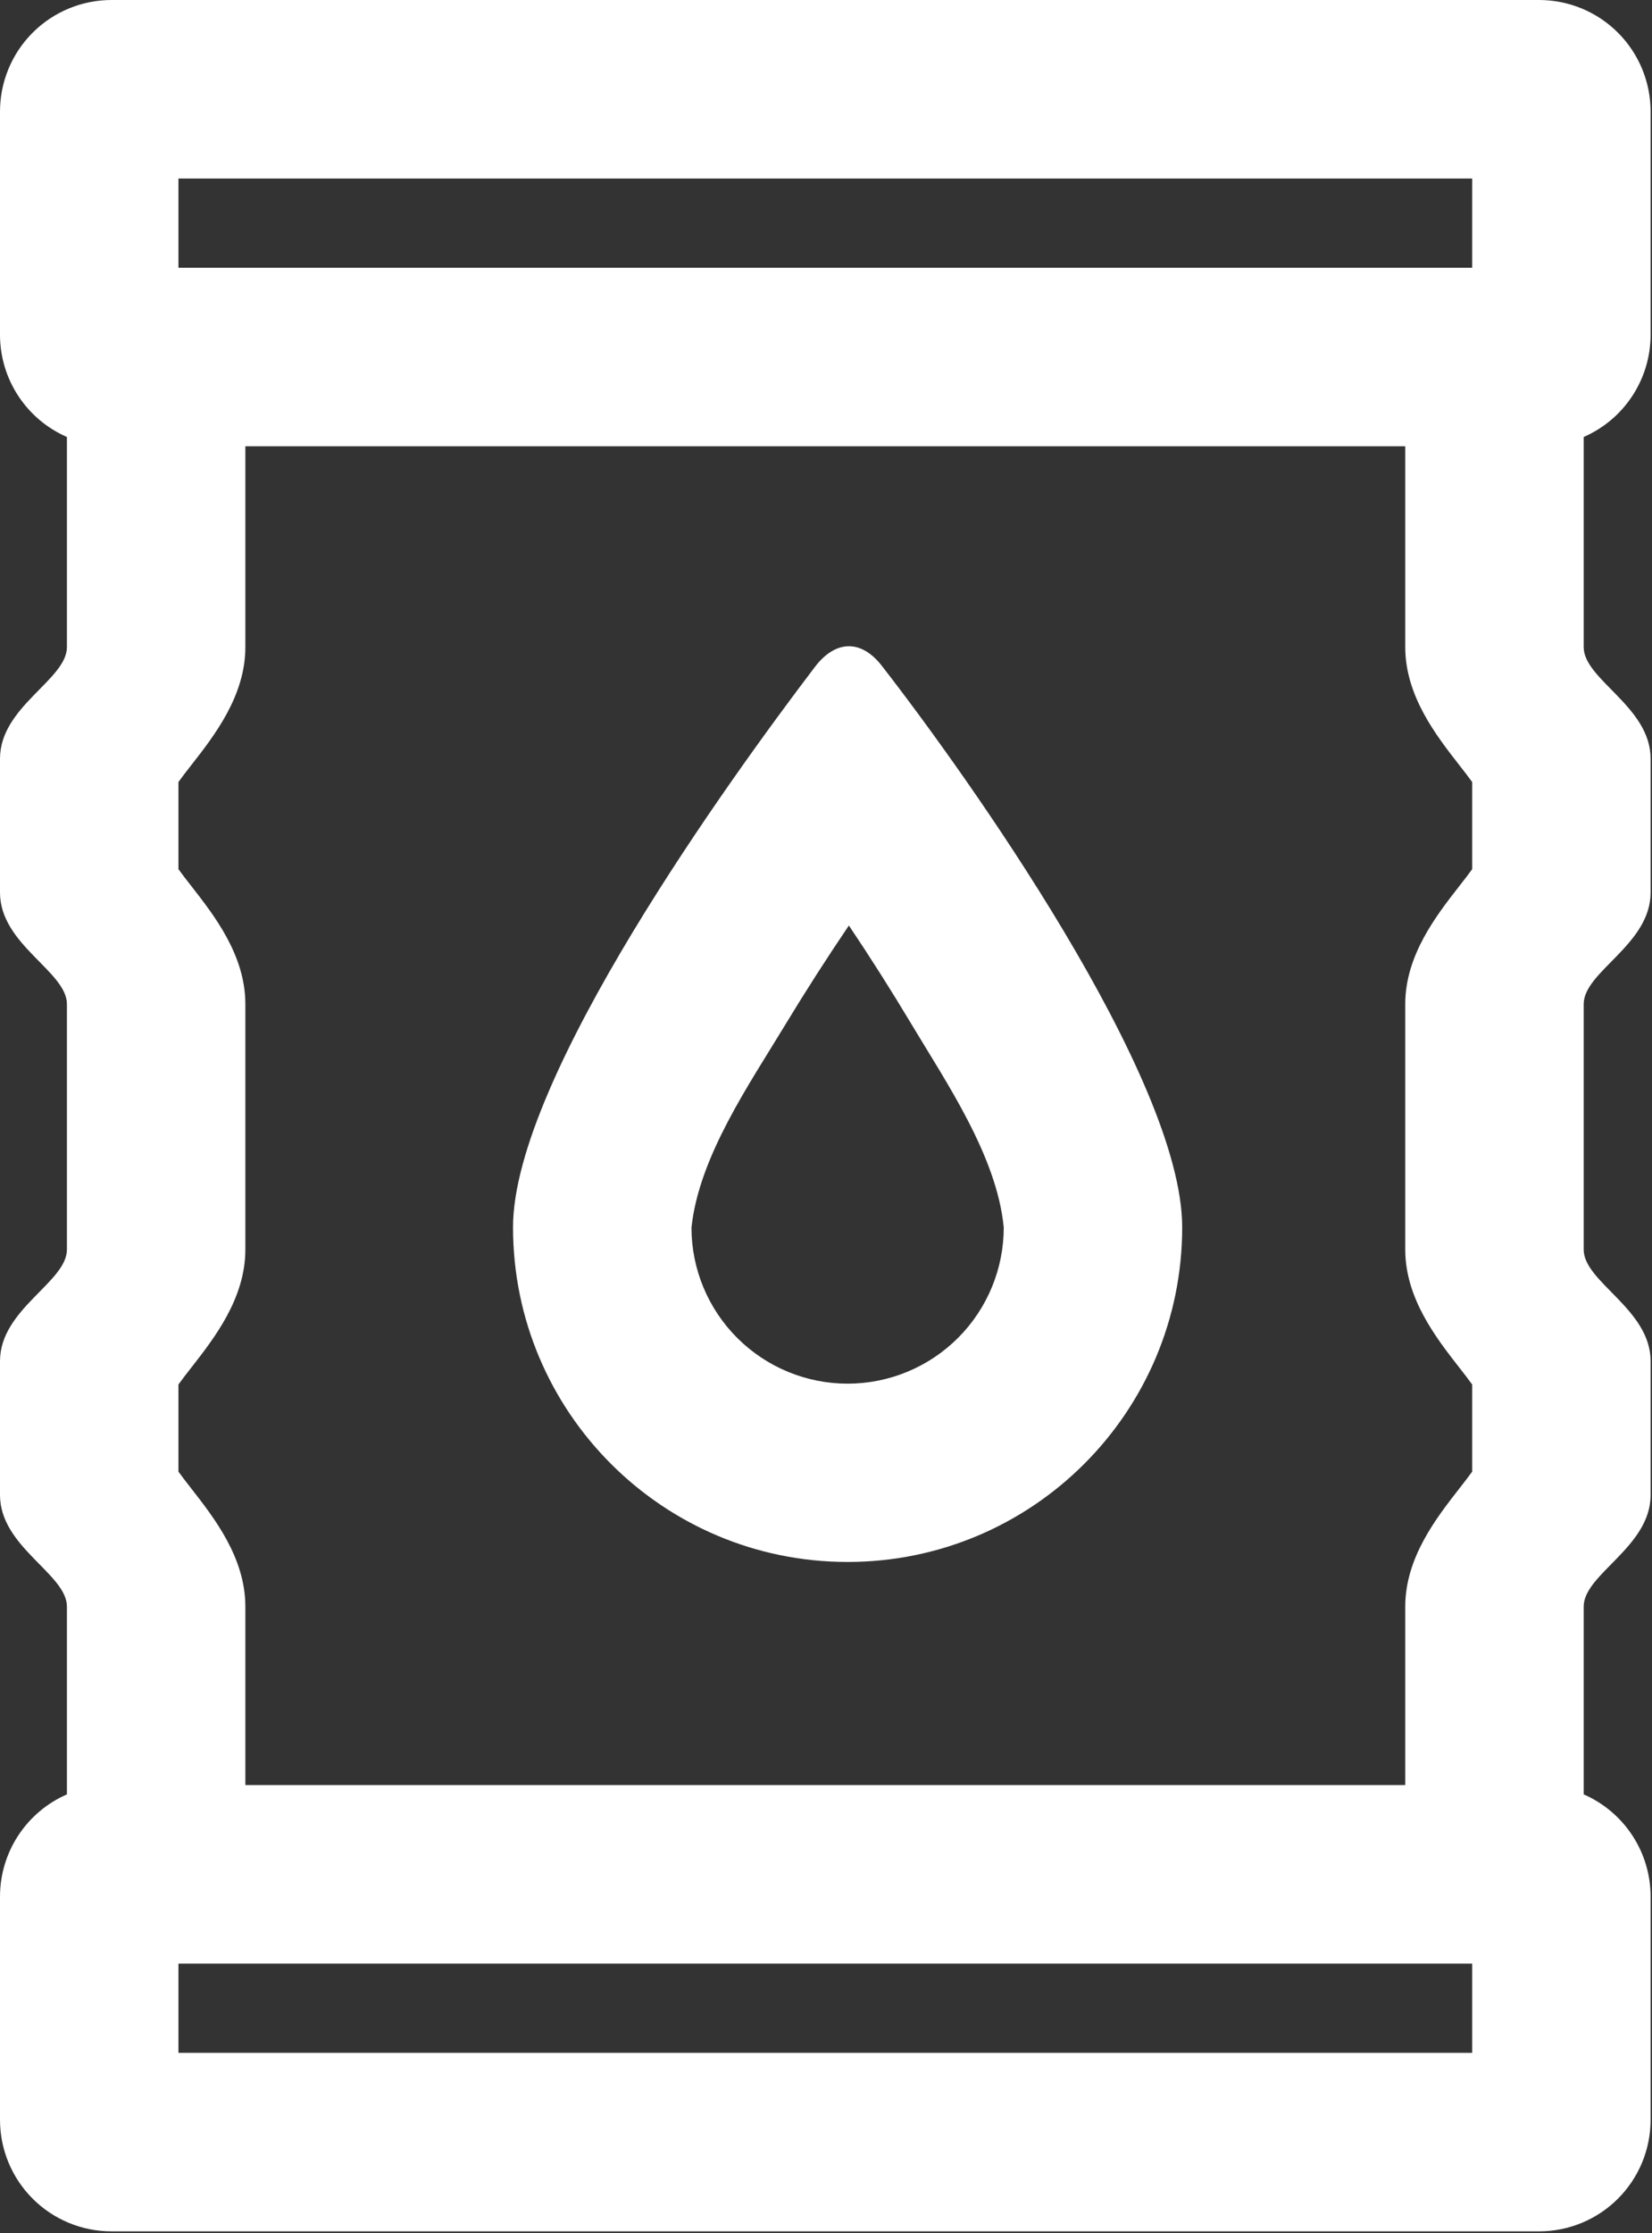 <?xml version="1.0" encoding="UTF-8"?> <svg xmlns="http://www.w3.org/2000/svg" width="316" height="427" viewBox="0 0 316 427" fill="none"><rect x="0" y="0" width="316" height="427" fill="#333333" stroke="none"/><path fill-rule="evenodd" clip-rule="evenodd" d="M226.133 234.667C226.133 270.012 197.478 298.667 162.133 298.667C126.788 298.667 98.133 270.012 98.133 234.667C98.133 206.161 139.763 148.702 155.874 127.531C159.795 122.381 164.702 122.197 168.674 127.309C185.003 148.292 226.133 206.059 226.133 234.667ZM192 234.667C192.011 242.588 188.874 250.189 183.281 255.798C177.687 261.406 170.095 264.563 162.174 264.574C154.253 264.585 146.652 261.448 141.043 255.855C135.434 250.261 132.277 242.669 132.267 234.748L132.271 234.714C133.7 221.146 143.428 207.181 150.182 195.989C154.087 189.548 158.153 183.206 162.377 176.969C166.483 183.086 170.432 189.307 174.221 195.627C180.945 206.891 190.69 221.048 191.996 234.688V234.718L192 234.701V234.667Z" fill="white"></path><path fill-rule="evenodd" clip-rule="evenodd" d="M294.4 0H21.333C15.675 0 10.249 2.248 6.248 6.248C2.248 10.249 2.52815e-07 15.675 2.52815e-07 21.333V64C-0.001 68.152 1.21 72.214 3.484 75.688C5.757 79.162 8.995 81.897 12.8 83.558V123.733C12.8 129.975 2.52815e-07 135.095 2.52815e-07 145.067V170.667C2.52815e-07 180.638 12.8 185.758 12.8 192V238.933C12.8 245.175 2.52815e-07 250.295 2.52815e-07 260.267V285.867C2.52815e-07 295.838 12.8 300.958 12.8 307.2V343.108C8.995 344.77 5.757 347.505 3.484 350.979C1.21 354.453 -0.001 358.515 2.52815e-07 362.667V405.333C2.52815e-07 410.991 2.248 416.418 6.248 420.418C10.249 424.419 15.675 426.667 21.333 426.667H294.4C300.058 426.667 305.484 424.419 309.485 420.418C313.486 416.418 315.733 410.991 315.733 405.333V362.667C315.734 358.515 314.523 354.453 312.25 350.979C309.976 347.505 306.738 344.77 302.933 343.108V307.2C302.933 300.958 315.733 295.838 315.733 285.867V260.267C315.733 250.295 302.933 245.175 302.933 238.933V192C302.933 185.758 315.733 180.638 315.733 170.667V145.067C315.733 135.095 302.933 129.975 302.933 123.733V83.558C306.738 81.897 309.976 79.162 312.25 75.688C314.523 72.214 315.734 68.152 315.733 64V21.333C315.733 15.675 313.486 10.249 309.485 6.248C305.484 2.248 300.058 0 294.4 0ZM281.6 375.467V392.533H34.133V375.467H281.6ZM268.8 307.2V341.333H46.933V307.2C46.933 297.865 40.99 290.261 36.578 284.612C35.682 283.46 34.842 282.389 34.133 281.399V264.734C34.842 263.744 35.678 262.673 36.578 261.521C40.99 255.876 46.933 248.269 46.933 238.938V191.991C46.933 182.665 40.99 175.053 36.578 169.408C35.682 168.256 34.842 167.185 34.133 166.195V149.53C34.842 148.54 35.678 147.469 36.578 146.317C40.99 140.676 46.933 133.069 46.933 123.738V85.333H268.8V123.733C268.8 133.069 274.743 140.672 279.155 146.321C280.051 147.473 280.892 148.544 281.6 149.534V166.199C280.892 167.189 280.055 168.26 279.155 169.412C274.743 175.061 268.8 182.669 268.8 192V238.933C268.8 248.269 274.743 255.872 279.155 261.521C280.051 262.673 280.892 263.744 281.6 264.734V281.399C280.892 282.389 280.055 283.46 279.155 284.612C274.743 290.257 268.8 297.869 268.8 307.2ZM281.6 34.133V51.2H34.133V34.133H281.6Z" fill="white"></path></svg> 